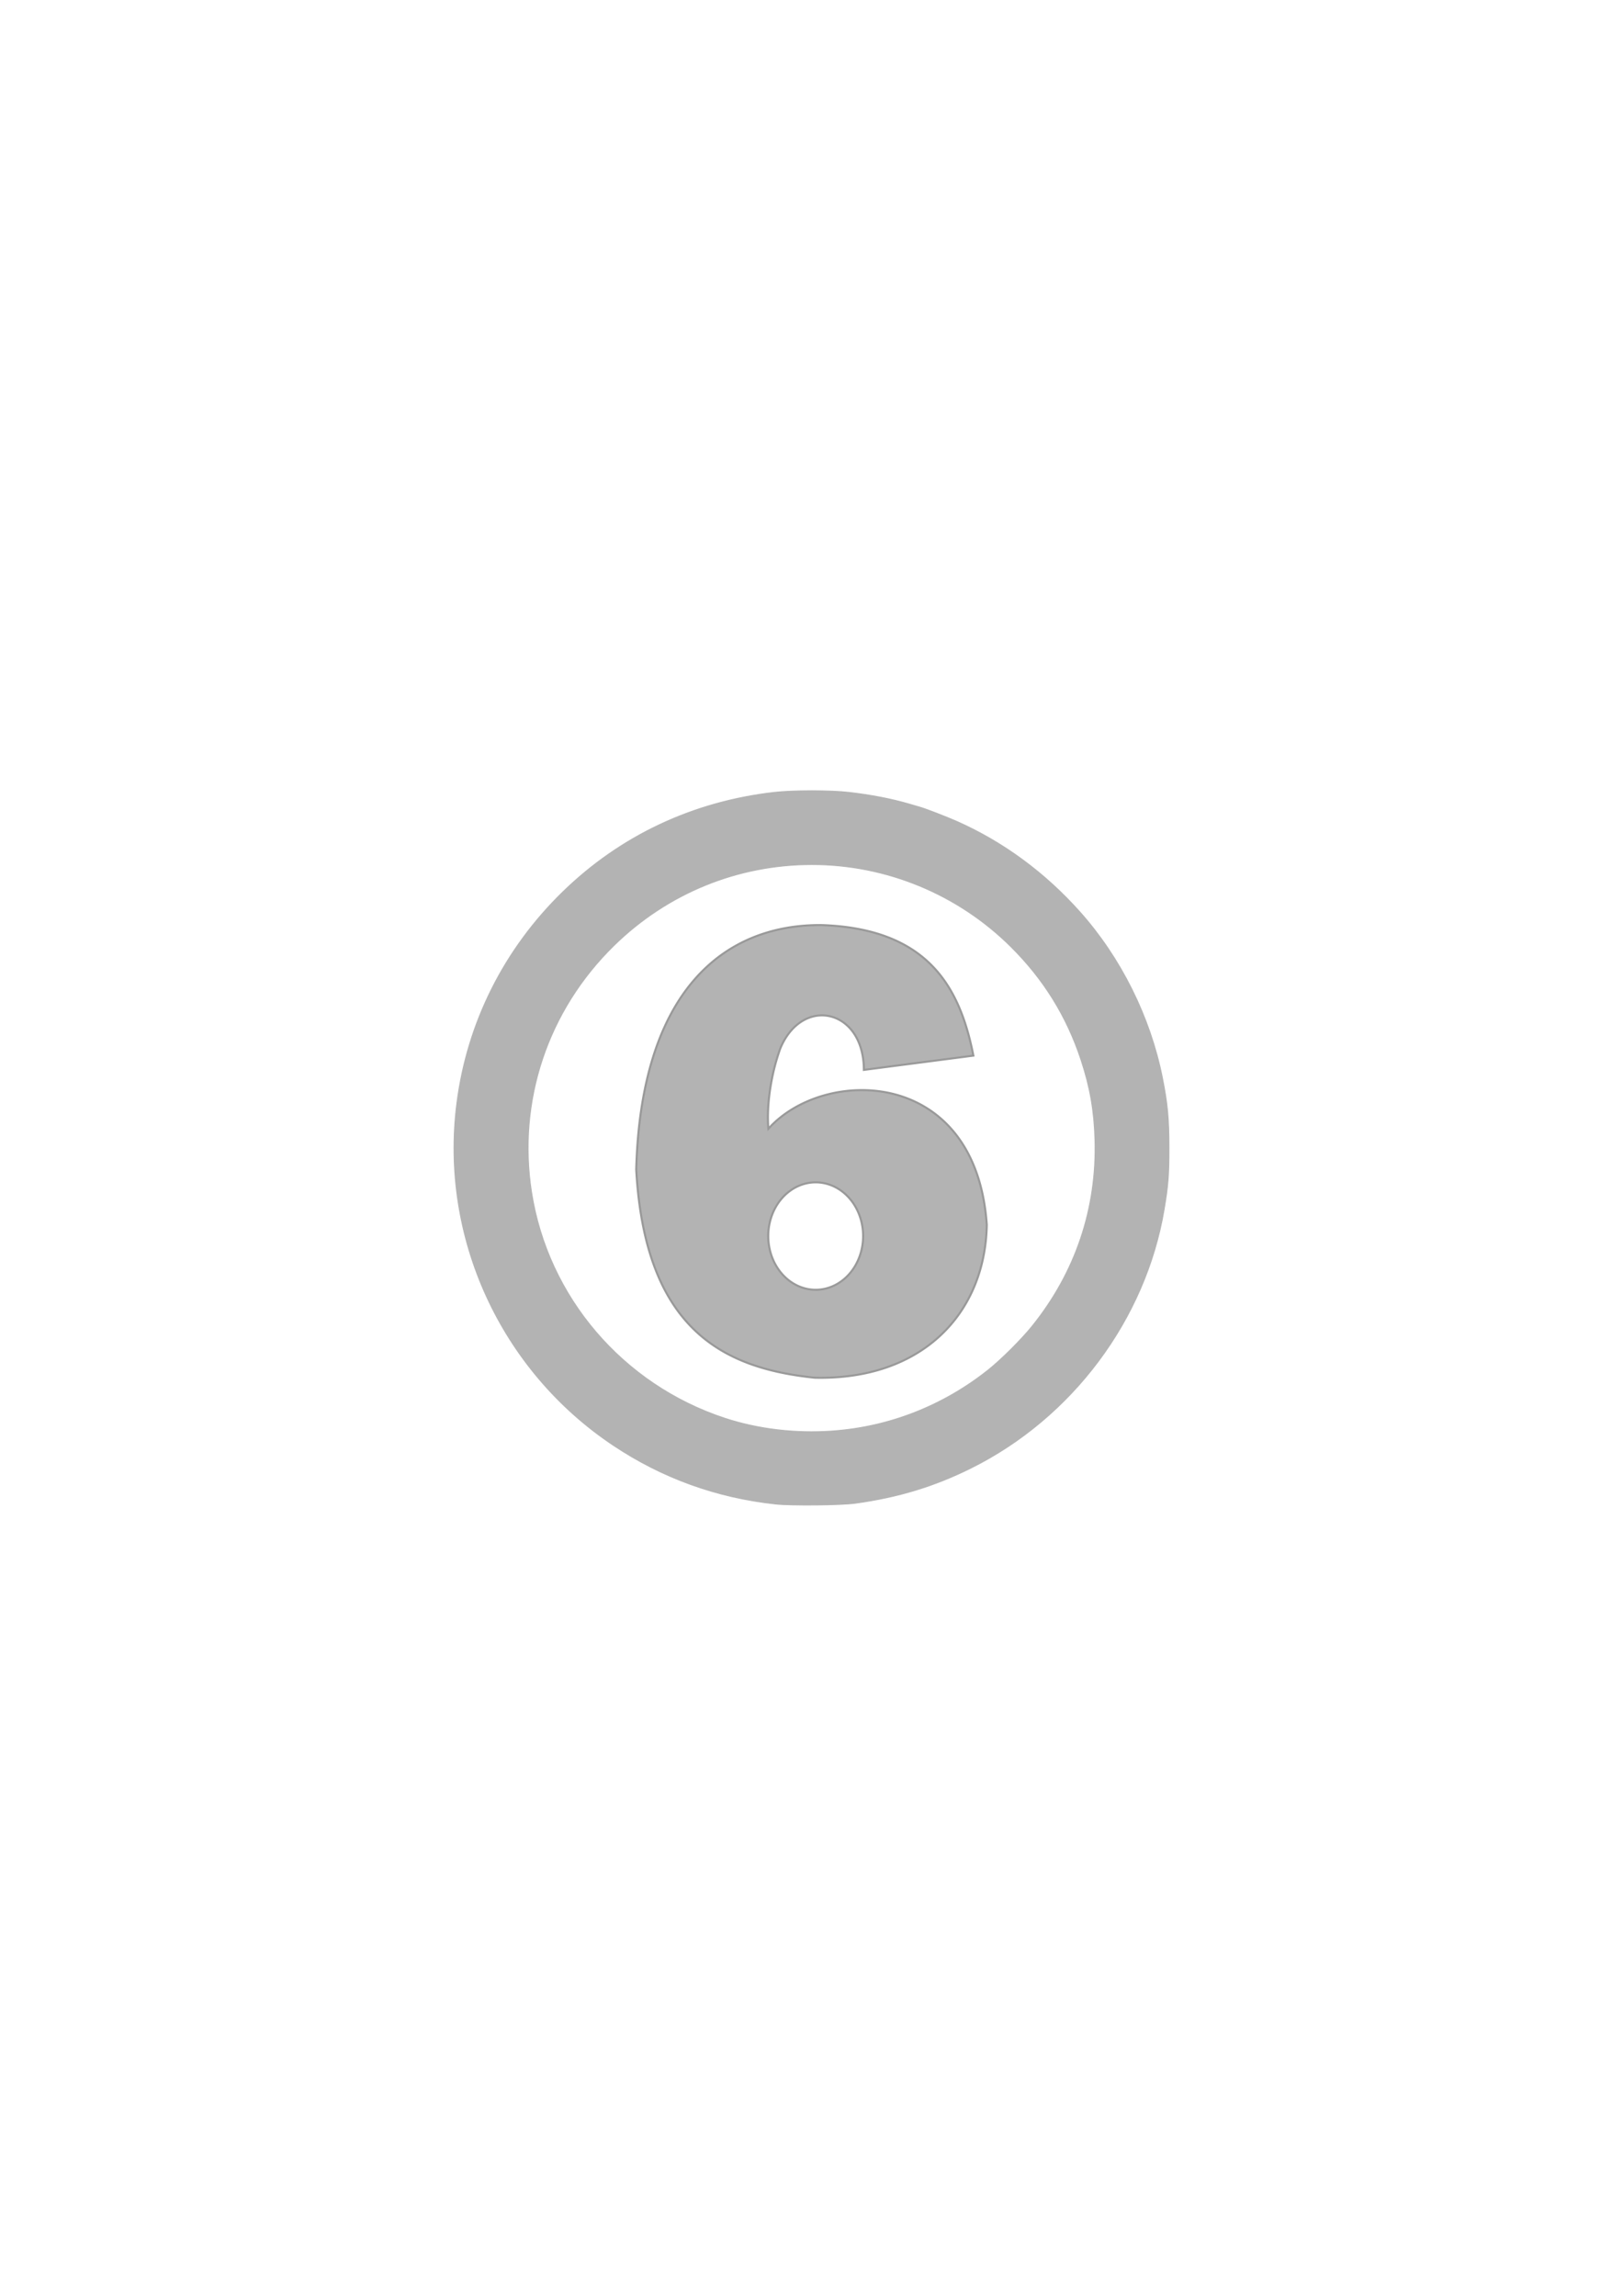 <?xml version="1.0" encoding="UTF-8" standalone="no"?>
<svg
   xmlns:dc="http://purl.org/dc/elements/1.1/"
   xmlns:cc="http://creativecommons.org/ns#"
   xmlns:rdf="http://www.w3.org/1999/02/22-rdf-syntax-ns#"
   xmlns:svg="http://www.w3.org/2000/svg"
   xmlns="http://www.w3.org/2000/svg"
   xmlns:sodipodi="http://sodipodi.sourceforge.net/DTD/sodipodi-0.dtd"
   xmlns:inkscape="http://www.inkscape.org/namespaces/inkscape"
   sodipodi:docname="6.svg"
   inkscape:version="1.1-dev (ddb55ca, 2020-02-02)"
   id="svg2414"
   version="1.1"
   viewBox="0 0 210 297"
   height="297mm"
   width="210mm">
  <defs
     id="defs2408" />
  <sodipodi:namedview
     inkscape:window-maximized="0"
     inkscape:window-y="25"
     inkscape:window-x="0"
     inkscape:window-height="663"
     inkscape:window-width="1251"
     showgrid="false"
     inkscape:current-layer="layer1"
     inkscape:document-units="mm"
     inkscape:cy="560"
     inkscape:cx="400"
     inkscape:zoom="0.35"
     inkscape:pageshadow="2"
     inkscape:pageopacity="0.0"
     borderopacity="1.0"
     bordercolor="#666666"
     pagecolor="#ffffff"
     id="base" />
  <g
     id="layer1"
     inkscape:groupmode="layer"
     inkscape:label="Layer 1">
    <g
       id="g1831"
       inkscape:export-filename="/Users/Jaycen/Desktop/joey cosplay reference/numbers and logos/6.png"
       inkscape:export-xdpi="300"
       inkscape:export-ydpi="300"
       style="display:inline;opacity:1"
       transform="translate(417.082,-384.225)">
      <path
         sodipodi:nodetypes="ssssscssssscsssssssssssssss"
         inkscape:connector-curvature="0"
         id="path1003-9-9-5-2"
         d="m -316.735,578.791 c -7.637,-0.828 -14.655,-3.366 -20.979,-7.586 -14.593,-9.738 -22.462,-26.919 -20.255,-44.225 1.331,-10.441 6.107,-19.967 13.727,-27.382 7.464,-7.264 16.835,-11.67 27.369,-12.868 2.403,-0.273 7.244,-0.273 9.61,-3.5e-4 2.94,0.34 5.566,0.85 7.873,1.53 0.573,0.169 1.146,0.335 1.274,0.37 0.695,0.188 3.453,1.25 4.846,1.868 5.982,2.651 11.382,6.623 15.917,11.706 5.289,5.93 9.089,13.557 10.663,21.404 0.673,3.352 0.856,5.282 0.862,9.046 0.005,3.549 -0.102,4.92 -0.631,8.047 -2.406,14.229 -11.908,26.941 -24.999,33.445 -4.752,2.361 -9.382,3.769 -14.936,4.542 -1.866,0.26 -8.308,0.324 -10.34,0.104 z m 7.33,-9.439 c 7.343,-0.515 14.297,-3.231 20.146,-7.866 1.683,-1.334 4.312,-3.949 5.703,-5.673 5.622,-6.967 8.413,-15.232 8.155,-24.145 -0.11,-3.771 -0.643,-6.811 -1.817,-10.361 -1.86,-5.624 -4.83,-10.409 -9.077,-14.624 -6.845,-6.794 -16.11,-10.616 -25.731,-10.616 -9.628,0 -18.694,3.707 -25.613,10.472 -8.583,8.392 -12.503,20.107 -10.671,31.892 2.112,13.588 11.794,24.918 25.011,29.269 4.293,1.413 9.125,1.988 13.894,1.653 z"
         style="display:inline;opacity:1;fill:#b3b3b3;stroke:#b3b3b3;stroke-width:0.116" />
      <path
         d="m -310.789,503.899 c -12.615,-0.09 -23.347,8.493 -23.972,31.614 1.151,20.902 11.505,25.736 23.095,26.942 13.939,0.331 22.057,-8.355 22.264,-19.78 -1.416,-20.46 -21.092,-20.466 -28.257,-12.425 -0.266,-3.039 0.337,-7.072 1.538,-10.386 2.853,-6.862 10.798,-5.143 10.817,2.768 l 14.167,-1.845 c -1.79,-9.143 -6.105,-16.424 -19.653,-16.888 z m -0.752,33.28 a 6.139,6.949 0 0 1 6.139,6.949 6.139,6.949 0 0 1 -6.139,6.949 6.139,6.949 0 0 1 -6.139,-6.949 6.139,6.949 0 0 1 6.139,-6.949 z"
         style="display:inline;opacity:1;fill:#b3b3b3;stroke:#999999;stroke-width:0.265px;stroke-linecap:butt;stroke-linejoin:miter;stroke-opacity:1"
         id="path1803-7"
         inkscape:connector-curvature="0" />
    </g>
  </g>
</svg>
